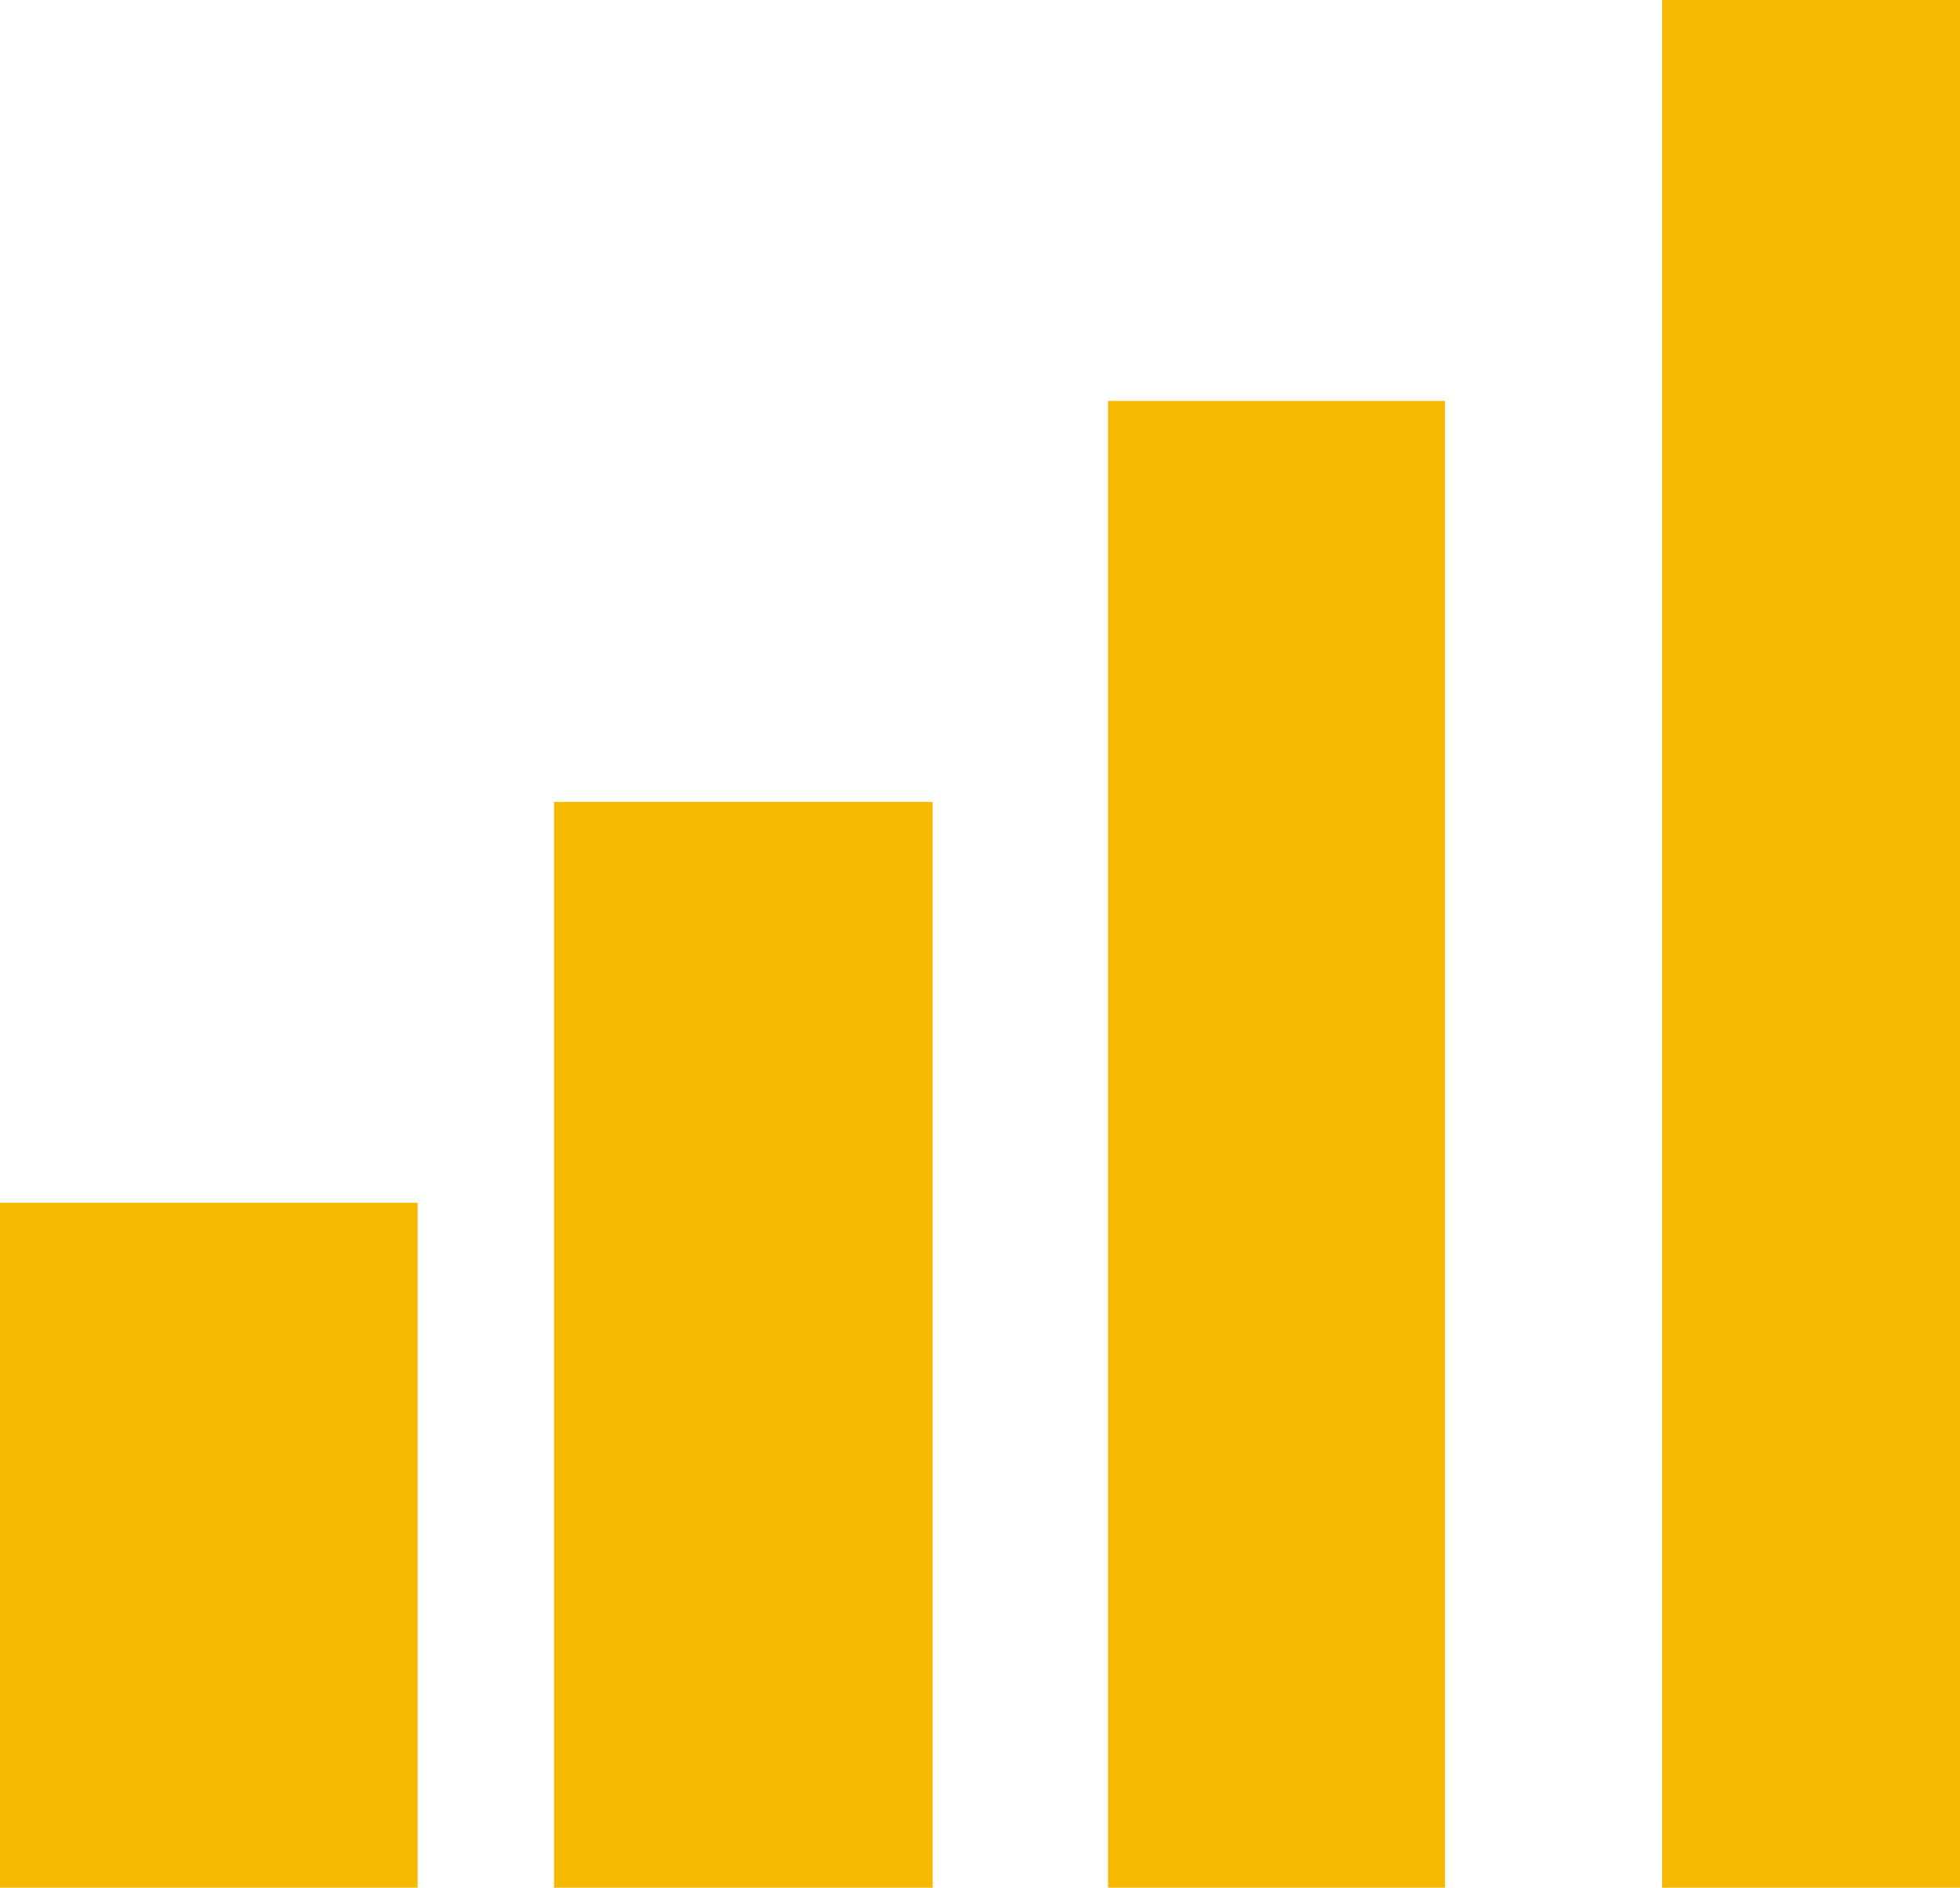 <svg width="704" height="678" viewBox="0 0 704 678" fill="none" xmlns="http://www.w3.org/2000/svg">
<path d="M704 0H597V678H704V0Z" fill="#F7B801"/>
<path d="M519 144H398V678H519V144Z" fill="#F7B801"/>
<path d="M335 288H199V678H335V288Z" fill="#F7B801"/>
<path d="M150 432H0V678H150V432Z" fill="#F7B801"/>
</svg>
